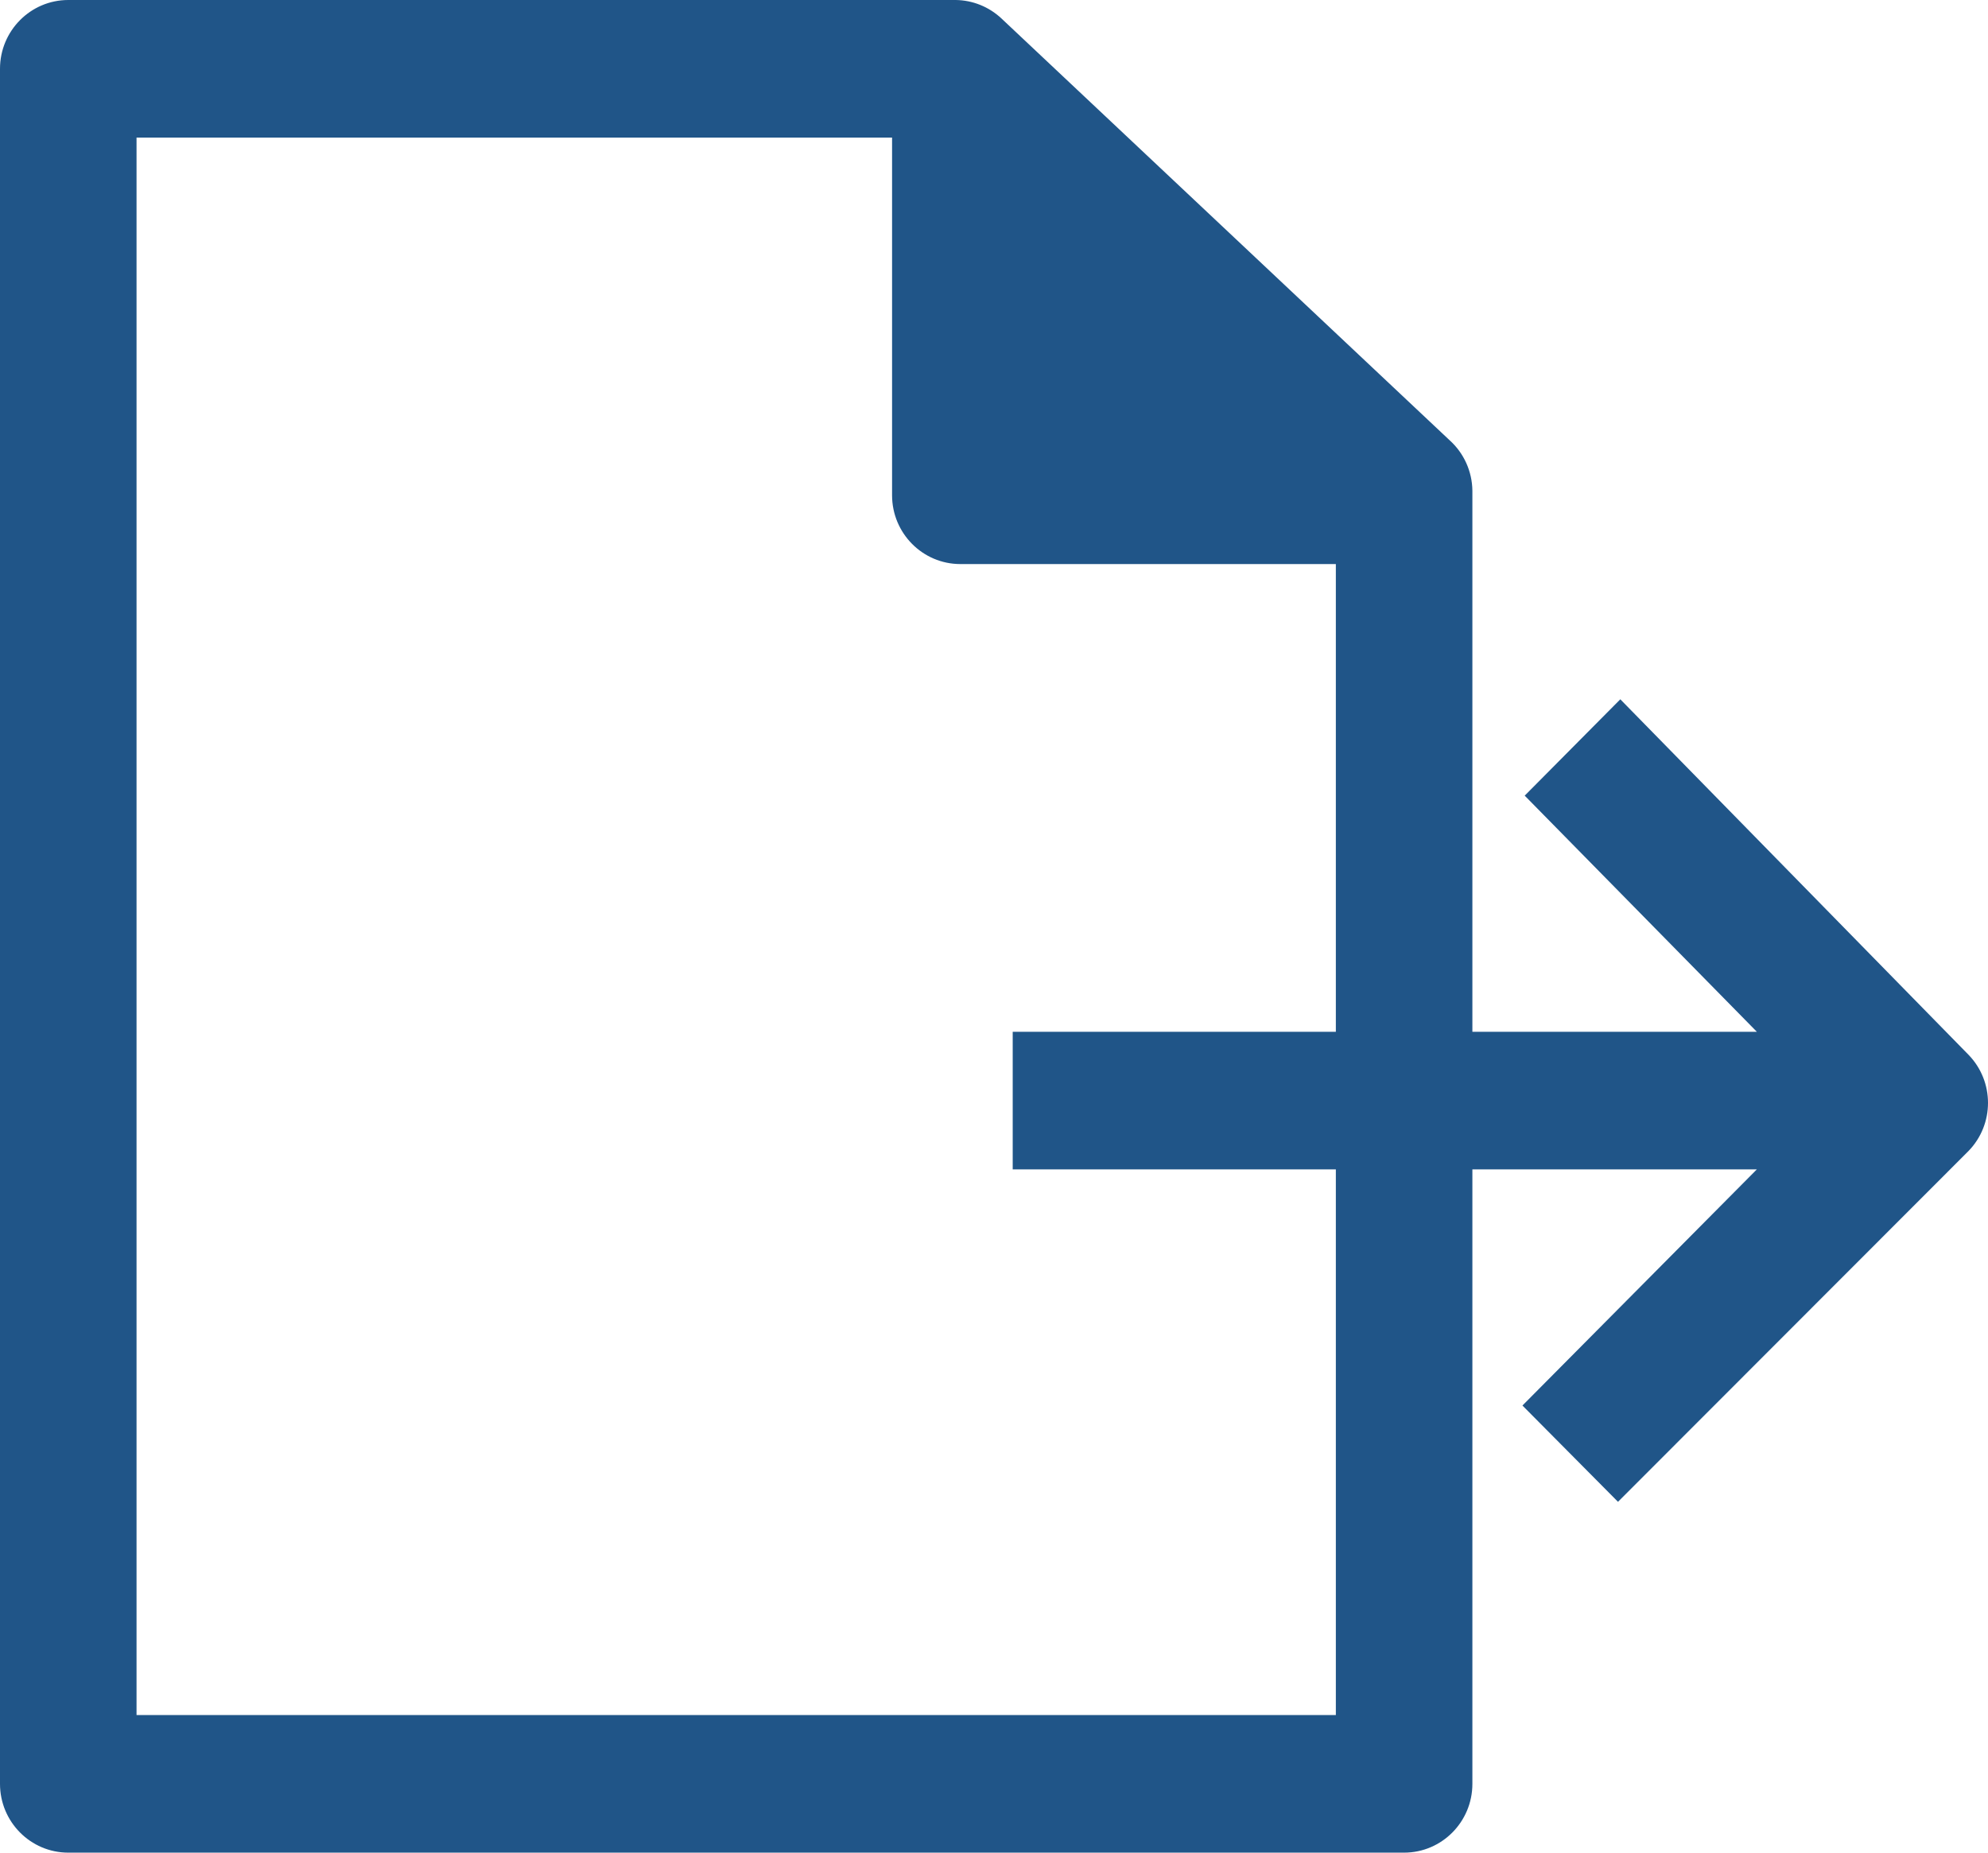 <?xml version="1.0" encoding="UTF-8"?>
<svg width="44px" height="41px" viewBox="0 0 44 41" version="1.1" xmlns="http://www.w3.org/2000/svg" xmlns:xlink="http://www.w3.org/1999/xlink">
    <!-- Generator: sketchtool 51.3 (57544) - http://www.bohemiancoding.com/sketch -->
    <title>A16A403D-A777-4317-84DA-F110B5377FBA</title>
    <desc>Created with sketchtool.</desc>
    <defs></defs>
    <g id="desktop_research_lists" stroke="none" stroke-width="1" fill="none" fill-rule="evenodd">
        <g id="product_page" transform="translate(-558, -788)" fill="#205588" fill-rule="nonzero">
            <path d="M593.862,803.476 L591.746,805.608 L596.884,810.834 L590.588,810.834 L590.588,798.859 C590.583,798.432 590.4,798.027 590.084,797.743 L580.162,788.406 C579.887,788.15 579.529,788.005 579.154,788 L559.511,788 C558.677,788 558,788.682 558,789.522 L558,827.478 C558,828.318 558.677,829 559.511,829 L589.077,829 C589.911,829 590.588,828.318 590.588,827.478 L590.588,813.879 L596.884,813.879 L591.696,819.105 L593.811,821.236 L601.568,813.473 C602.144,812.881 602.144,811.934 601.568,811.342 L593.862,803.476 Z M587.566,810.834 L580.414,810.834 L580.414,813.879 L587.566,813.879 L587.566,825.955 L561.022,825.955 L561.022,791.045 L577.744,791.045 L577.744,798.96 C577.744,799.801 578.421,800.483 579.255,800.483 L587.566,800.483 L587.566,810.834 Z" id="ic_export"></path>
        </g>
    </g>
</svg>